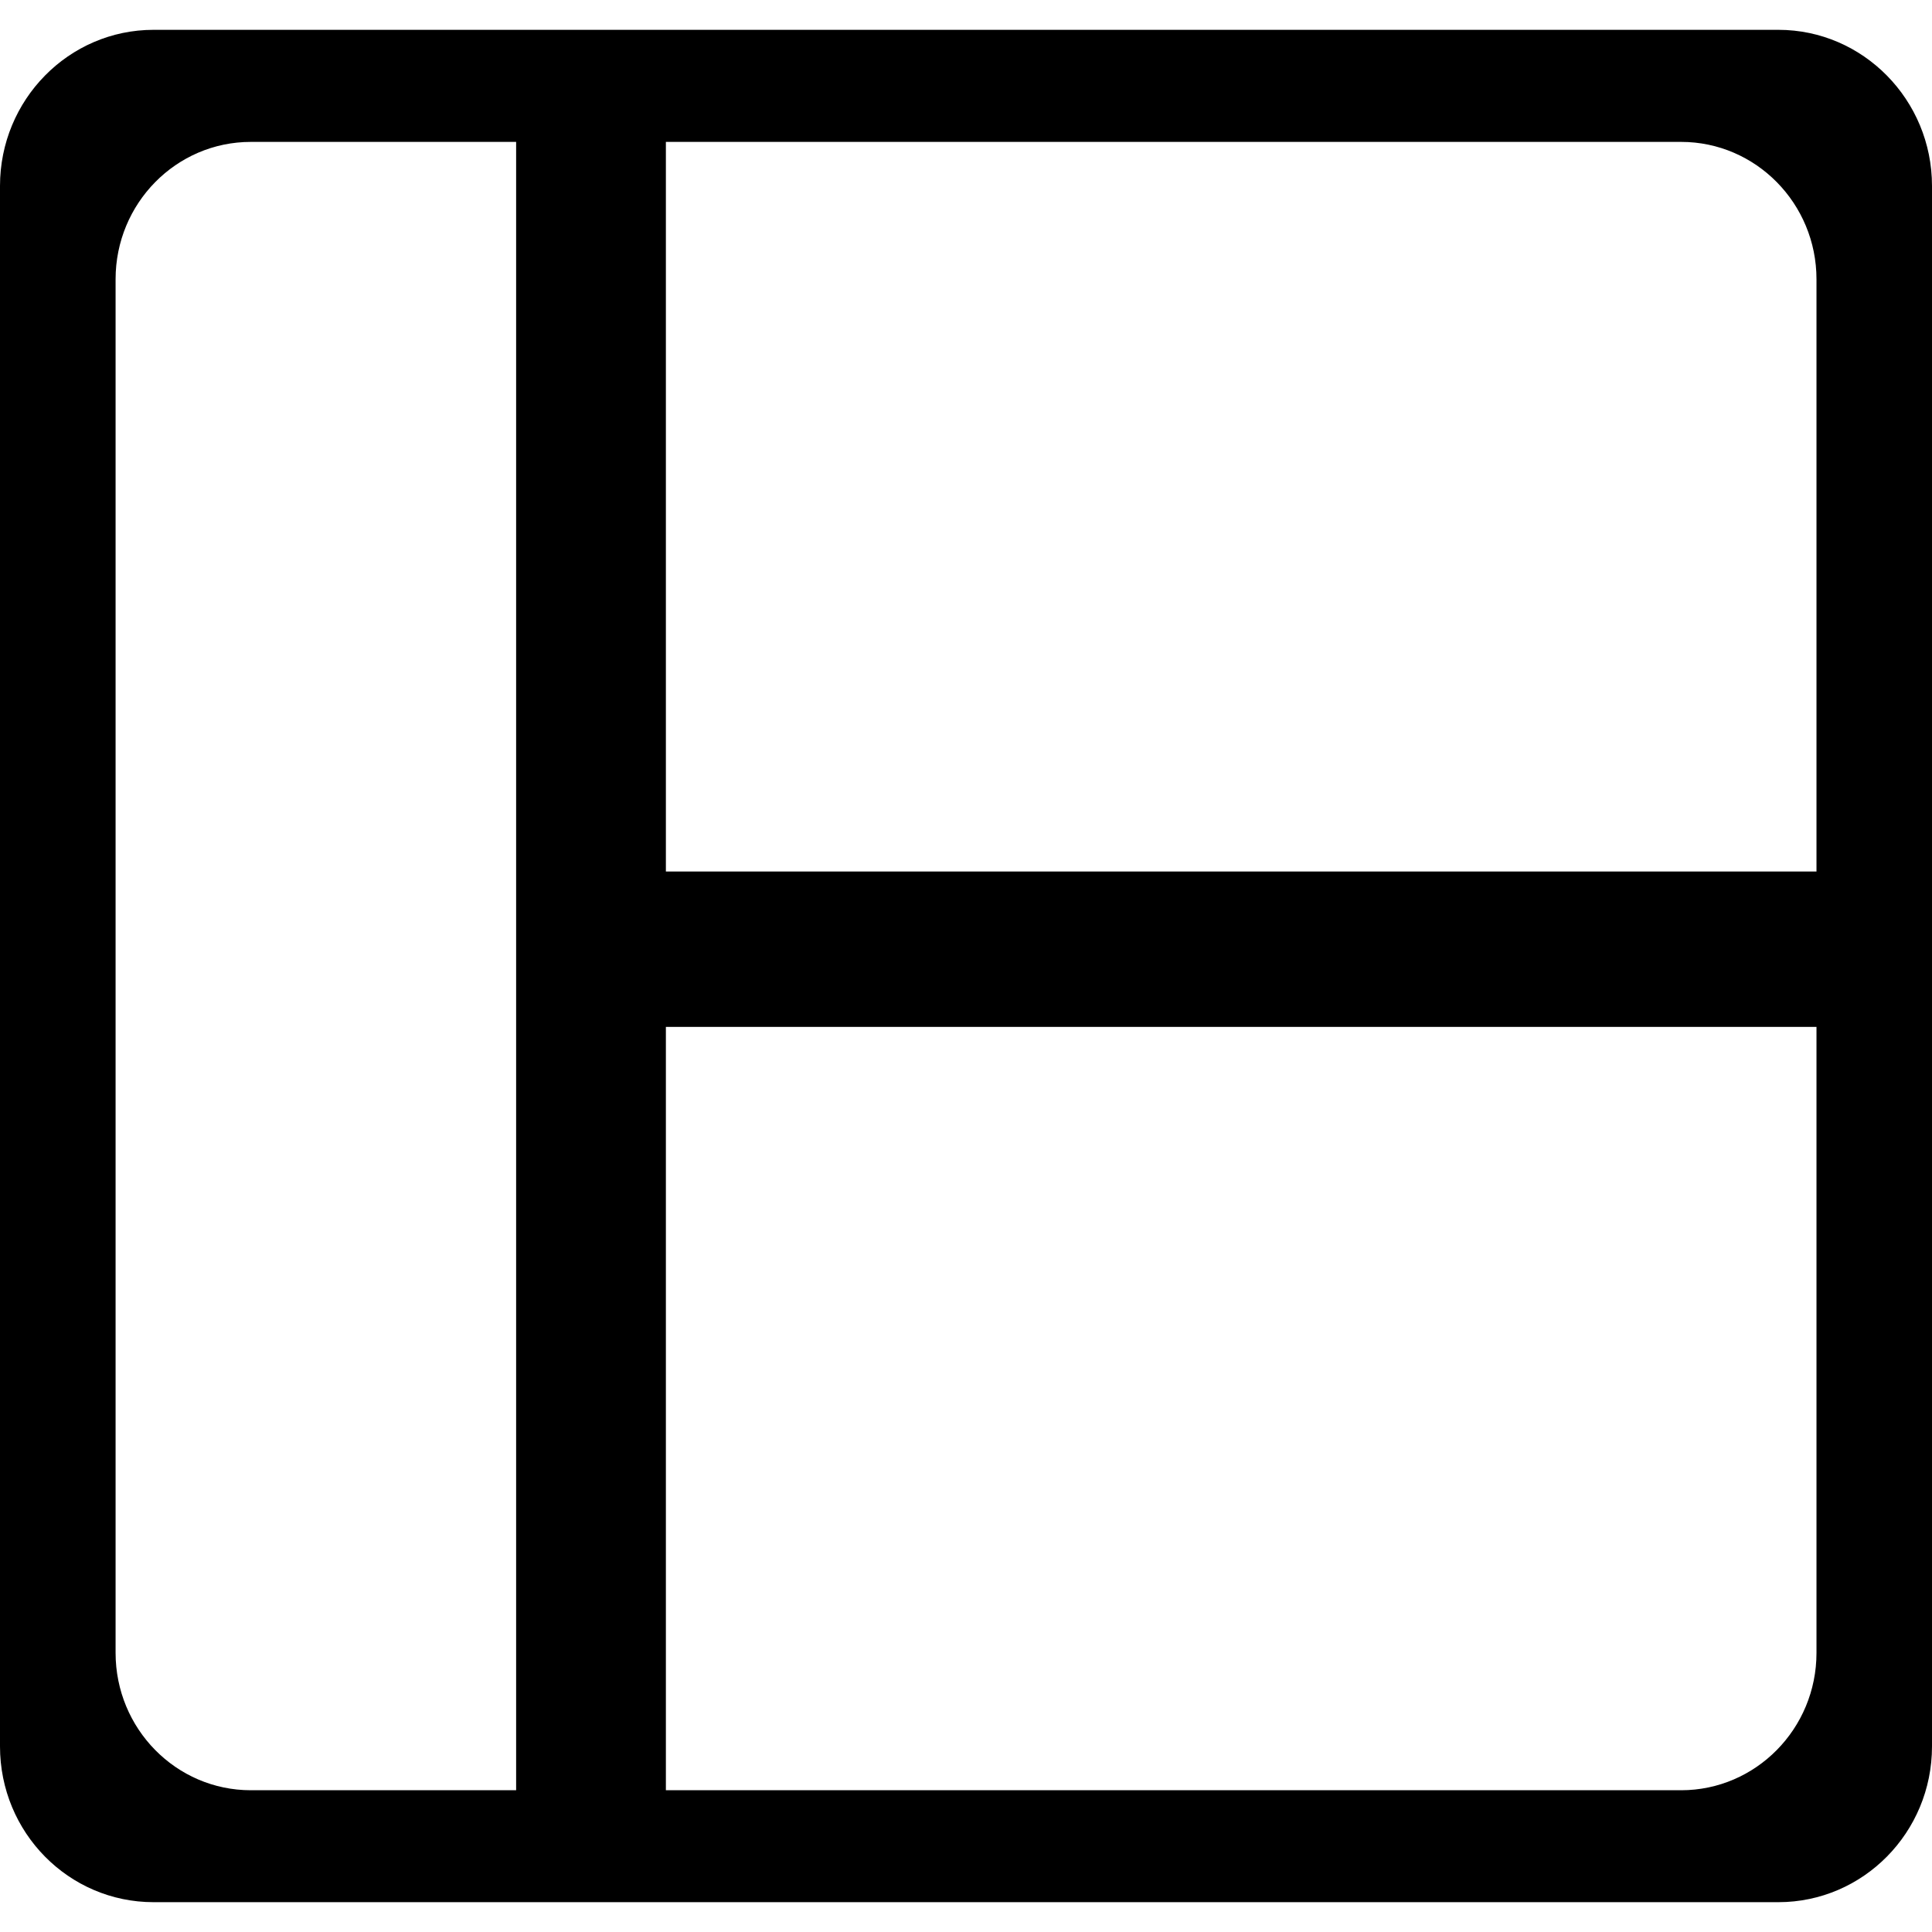 <?xml version="1.0" encoding="iso-8859-1"?>
<!-- Uploaded to: SVG Repo, www.svgrepo.com, Generator: SVG Repo Mixer Tools -->
<svg fill="#000000" height="800px" width="800px" version="1.1" id="Capa_1" xmlns="http://www.w3.org/2000/svg" xmlns:xlink="http://www.w3.org/1999/xlink" 
	 viewBox="0 0 28.048 28.048" xml:space="preserve">
<g>
	<path d="M25.817,0.433H2.23C0.996,0.433,0,1.451,0,2.699v22.654c0,1.25,0.996,2.262,2.23,2.262h23.587
		c1.231,0,2.231-1.012,2.231-2.262V2.699C28.048,1.451,27.048,0.433,25.817,0.433z M26.371,4.054v8.598H9.667V2.06h14.739
		C25.49,2.06,26.371,2.954,26.371,4.054z M1.678,23.995V4.054c0-1.1,0.878-1.994,1.964-1.994h3.851v23.93H3.642
		C2.556,25.99,1.678,25.097,1.678,23.995z M24.406,25.99H9.667V14.908h16.704v9.088C26.371,25.097,25.49,25.99,24.406,25.99z"/>
	<g>
	</g>
	<g>
	</g>
	<g>
	</g>
	<g>
	</g>
	<g>
	</g>
	<g>
	</g>
	<g>
	</g>
	<g>
	</g>
	<g>
	</g>
	<g>
	</g>
	<g>
	</g>
	<g>
	</g>
	<g>
	</g>
	<g>
	</g>
	<g>
	</g>
</g>
</svg>